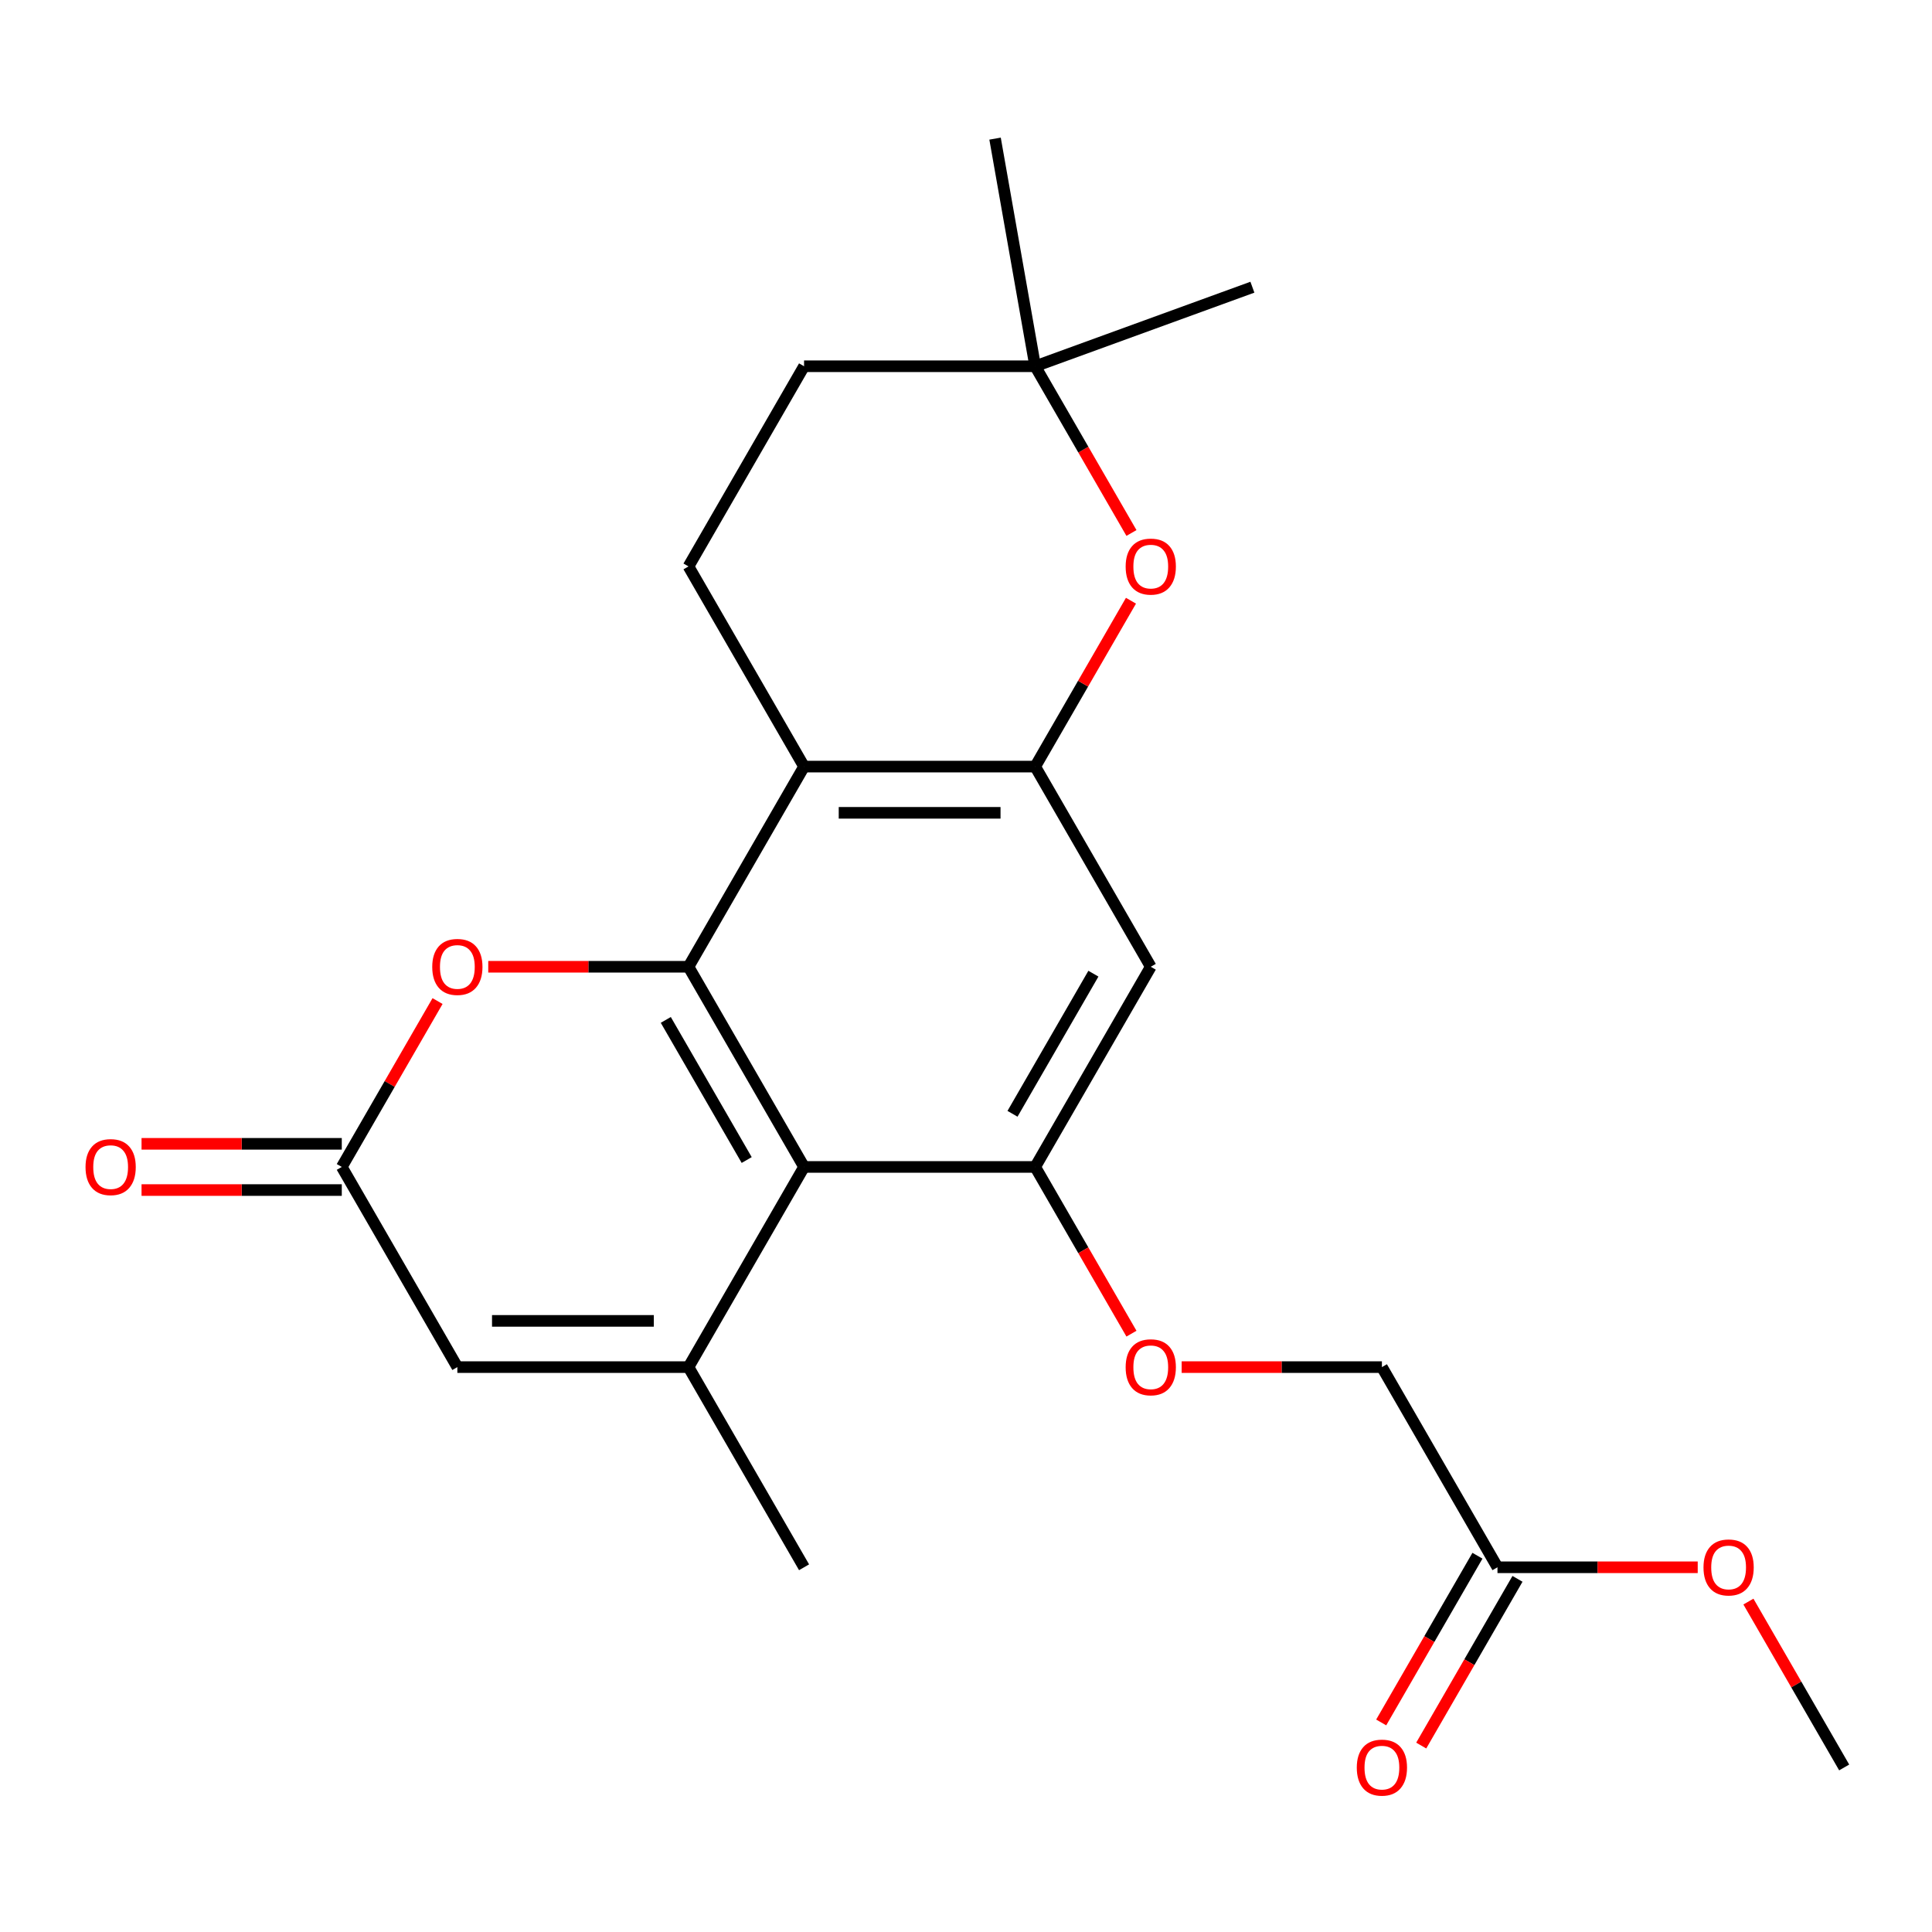 <?xml version='1.0' encoding='iso-8859-1'?>
<svg version='1.1' baseProfile='full'
              xmlns='http://www.w3.org/2000/svg'
                      xmlns:rdkit='http://www.rdkit.org/xml'
                      xmlns:xlink='http://www.w3.org/1999/xlink'
                  xml:space='preserve'
width='1000px' height='1000px' viewBox='0 0 1000 1000'>
<!-- END OF HEADER -->
<rect style='opacity:1.0;fill:#FFFFFF;stroke:none' width='1000' height='1000' x='0' y='0'> </rect>
<path class='bond-0' d='M 356.362,500.397 L 416.181,604.006' style='fill:none;fill-rule:evenodd;stroke:#000000;stroke-width:6px;stroke-linecap:butt;stroke-linejoin:miter;stroke-opacity:1' />
<path class='bond-0' d='M 344.613,527.902 L 386.486,600.428' style='fill:none;fill-rule:evenodd;stroke:#000000;stroke-width:6px;stroke-linecap:butt;stroke-linejoin:miter;stroke-opacity:1' />
<path class='bond-2' d='M 356.362,500.397 L 416.181,396.789' style='fill:none;fill-rule:evenodd;stroke:#000000;stroke-width:6px;stroke-linecap:butt;stroke-linejoin:miter;stroke-opacity:1' />
<path class='bond-5' d='M 356.362,500.397 L 304.539,500.397' style='fill:none;fill-rule:evenodd;stroke:#000000;stroke-width:6px;stroke-linecap:butt;stroke-linejoin:miter;stroke-opacity:1' />
<path class='bond-5' d='M 304.539,500.397 L 252.717,500.397' style='fill:none;fill-rule:evenodd;stroke:#FF0000;stroke-width:6px;stroke-linecap:butt;stroke-linejoin:miter;stroke-opacity:1' />
<path class='bond-1' d='M 416.181,604.006 L 356.362,707.614' style='fill:none;fill-rule:evenodd;stroke:#000000;stroke-width:6px;stroke-linecap:butt;stroke-linejoin:miter;stroke-opacity:1' />
<path class='bond-4' d='M 416.181,604.006 L 535.817,604.006' style='fill:none;fill-rule:evenodd;stroke:#000000;stroke-width:6px;stroke-linecap:butt;stroke-linejoin:miter;stroke-opacity:1' />
<path class='bond-18' d='M 356.362,707.614 L 416.181,811.222' style='fill:none;fill-rule:evenodd;stroke:#000000;stroke-width:6px;stroke-linecap:butt;stroke-linejoin:miter;stroke-opacity:1' />
<path class='bond-23' d='M 356.362,707.614 L 236.726,707.614' style='fill:none;fill-rule:evenodd;stroke:#000000;stroke-width:6px;stroke-linecap:butt;stroke-linejoin:miter;stroke-opacity:1' />
<path class='bond-23' d='M 338.417,683.687 L 254.671,683.687' style='fill:none;fill-rule:evenodd;stroke:#000000;stroke-width:6px;stroke-linecap:butt;stroke-linejoin:miter;stroke-opacity:1' />
<path class='bond-3' d='M 416.181,396.789 L 535.817,396.789' style='fill:none;fill-rule:evenodd;stroke:#000000;stroke-width:6px;stroke-linecap:butt;stroke-linejoin:miter;stroke-opacity:1' />
<path class='bond-3' d='M 434.126,420.716 L 517.872,420.716' style='fill:none;fill-rule:evenodd;stroke:#000000;stroke-width:6px;stroke-linecap:butt;stroke-linejoin:miter;stroke-opacity:1' />
<path class='bond-10' d='M 416.181,396.789 L 356.362,293.181' style='fill:none;fill-rule:evenodd;stroke:#000000;stroke-width:6px;stroke-linecap:butt;stroke-linejoin:miter;stroke-opacity:1' />
<path class='bond-8' d='M 535.817,396.789 L 560.602,353.86' style='fill:none;fill-rule:evenodd;stroke:#000000;stroke-width:6px;stroke-linecap:butt;stroke-linejoin:miter;stroke-opacity:1' />
<path class='bond-8' d='M 560.602,353.86 L 585.387,310.932' style='fill:none;fill-rule:evenodd;stroke:#FF0000;stroke-width:6px;stroke-linecap:butt;stroke-linejoin:miter;stroke-opacity:1' />
<path class='bond-9' d='M 535.817,396.789 L 595.636,500.397' style='fill:none;fill-rule:evenodd;stroke:#000000;stroke-width:6px;stroke-linecap:butt;stroke-linejoin:miter;stroke-opacity:1' />
<path class='bond-12' d='M 535.817,604.006 L 560.729,647.154' style='fill:none;fill-rule:evenodd;stroke:#000000;stroke-width:6px;stroke-linecap:butt;stroke-linejoin:miter;stroke-opacity:1' />
<path class='bond-12' d='M 560.729,647.154 L 585.641,690.303' style='fill:none;fill-rule:evenodd;stroke:#FF0000;stroke-width:6px;stroke-linecap:butt;stroke-linejoin:miter;stroke-opacity:1' />
<path class='bond-24' d='M 535.817,604.006 L 595.636,500.397' style='fill:none;fill-rule:evenodd;stroke:#000000;stroke-width:6px;stroke-linecap:butt;stroke-linejoin:miter;stroke-opacity:1' />
<path class='bond-24' d='M 524.068,576.501 L 565.941,503.975' style='fill:none;fill-rule:evenodd;stroke:#000000;stroke-width:6px;stroke-linecap:butt;stroke-linejoin:miter;stroke-opacity:1' />
<path class='bond-6' d='M 226.477,518.148 L 201.692,561.077' style='fill:none;fill-rule:evenodd;stroke:#FF0000;stroke-width:6px;stroke-linecap:butt;stroke-linejoin:miter;stroke-opacity:1' />
<path class='bond-6' d='M 201.692,561.077 L 176.907,604.006' style='fill:none;fill-rule:evenodd;stroke:#000000;stroke-width:6px;stroke-linecap:butt;stroke-linejoin:miter;stroke-opacity:1' />
<path class='bond-7' d='M 176.907,604.006 L 236.726,707.614' style='fill:none;fill-rule:evenodd;stroke:#000000;stroke-width:6px;stroke-linecap:butt;stroke-linejoin:miter;stroke-opacity:1' />
<path class='bond-14' d='M 176.907,592.042 L 125.085,592.042' style='fill:none;fill-rule:evenodd;stroke:#000000;stroke-width:6px;stroke-linecap:butt;stroke-linejoin:miter;stroke-opacity:1' />
<path class='bond-14' d='M 125.085,592.042 L 73.262,592.042' style='fill:none;fill-rule:evenodd;stroke:#FF0000;stroke-width:6px;stroke-linecap:butt;stroke-linejoin:miter;stroke-opacity:1' />
<path class='bond-14' d='M 176.907,615.969 L 125.085,615.969' style='fill:none;fill-rule:evenodd;stroke:#000000;stroke-width:6px;stroke-linecap:butt;stroke-linejoin:miter;stroke-opacity:1' />
<path class='bond-14' d='M 125.085,615.969 L 73.262,615.969' style='fill:none;fill-rule:evenodd;stroke:#FF0000;stroke-width:6px;stroke-linecap:butt;stroke-linejoin:miter;stroke-opacity:1' />
<path class='bond-25' d='M 585.641,275.87 L 560.729,232.721' style='fill:none;fill-rule:evenodd;stroke:#FF0000;stroke-width:6px;stroke-linecap:butt;stroke-linejoin:miter;stroke-opacity:1' />
<path class='bond-25' d='M 560.729,232.721 L 535.817,189.572' style='fill:none;fill-rule:evenodd;stroke:#000000;stroke-width:6px;stroke-linecap:butt;stroke-linejoin:miter;stroke-opacity:1' />
<path class='bond-16' d='M 356.362,293.181 L 416.181,189.572' style='fill:none;fill-rule:evenodd;stroke:#000000;stroke-width:6px;stroke-linecap:butt;stroke-linejoin:miter;stroke-opacity:1' />
<path class='bond-11' d='M 535.817,189.572 L 416.181,189.572' style='fill:none;fill-rule:evenodd;stroke:#000000;stroke-width:6px;stroke-linecap:butt;stroke-linejoin:miter;stroke-opacity:1' />
<path class='bond-20' d='M 535.817,189.572 L 515.043,71.753' style='fill:none;fill-rule:evenodd;stroke:#000000;stroke-width:6px;stroke-linecap:butt;stroke-linejoin:miter;stroke-opacity:1' />
<path class='bond-21' d='M 535.817,189.572 L 648.239,148.654' style='fill:none;fill-rule:evenodd;stroke:#000000;stroke-width:6px;stroke-linecap:butt;stroke-linejoin:miter;stroke-opacity:1' />
<path class='bond-17' d='M 611.626,707.614 L 663.449,707.614' style='fill:none;fill-rule:evenodd;stroke:#FF0000;stroke-width:6px;stroke-linecap:butt;stroke-linejoin:miter;stroke-opacity:1' />
<path class='bond-17' d='M 663.449,707.614 L 715.272,707.614' style='fill:none;fill-rule:evenodd;stroke:#000000;stroke-width:6px;stroke-linecap:butt;stroke-linejoin:miter;stroke-opacity:1' />
<path class='bond-13' d='M 775.091,811.222 L 715.272,707.614' style='fill:none;fill-rule:evenodd;stroke:#000000;stroke-width:6px;stroke-linecap:butt;stroke-linejoin:miter;stroke-opacity:1' />
<path class='bond-15' d='M 764.73,805.241 L 739.818,848.389' style='fill:none;fill-rule:evenodd;stroke:#000000;stroke-width:6px;stroke-linecap:butt;stroke-linejoin:miter;stroke-opacity:1' />
<path class='bond-15' d='M 739.818,848.389 L 714.906,891.538' style='fill:none;fill-rule:evenodd;stroke:#FF0000;stroke-width:6px;stroke-linecap:butt;stroke-linejoin:miter;stroke-opacity:1' />
<path class='bond-15' d='M 785.451,817.204 L 760.539,860.353' style='fill:none;fill-rule:evenodd;stroke:#000000;stroke-width:6px;stroke-linecap:butt;stroke-linejoin:miter;stroke-opacity:1' />
<path class='bond-15' d='M 760.539,860.353 L 735.627,903.502' style='fill:none;fill-rule:evenodd;stroke:#FF0000;stroke-width:6px;stroke-linecap:butt;stroke-linejoin:miter;stroke-opacity:1' />
<path class='bond-19' d='M 775.091,811.222 L 826.913,811.222' style='fill:none;fill-rule:evenodd;stroke:#000000;stroke-width:6px;stroke-linecap:butt;stroke-linejoin:miter;stroke-opacity:1' />
<path class='bond-19' d='M 826.913,811.222 L 878.736,811.222' style='fill:none;fill-rule:evenodd;stroke:#FF0000;stroke-width:6px;stroke-linecap:butt;stroke-linejoin:miter;stroke-opacity:1' />
<path class='bond-22' d='M 904.976,828.973 L 929.761,871.902' style='fill:none;fill-rule:evenodd;stroke:#FF0000;stroke-width:6px;stroke-linecap:butt;stroke-linejoin:miter;stroke-opacity:1' />
<path class='bond-22' d='M 929.761,871.902 L 954.545,914.831' style='fill:none;fill-rule:evenodd;stroke:#000000;stroke-width:6px;stroke-linecap:butt;stroke-linejoin:miter;stroke-opacity:1' />
<path  class='atom-6' d='M 223.726 500.477
Q 223.726 493.677, 227.086 489.877
Q 230.446 486.077, 236.726 486.077
Q 243.006 486.077, 246.366 489.877
Q 249.726 493.677, 249.726 500.477
Q 249.726 507.357, 246.326 511.277
Q 242.926 515.157, 236.726 515.157
Q 230.486 515.157, 227.086 511.277
Q 223.726 507.397, 223.726 500.477
M 236.726 511.957
Q 241.046 511.957, 243.366 509.077
Q 245.726 506.157, 245.726 500.477
Q 245.726 494.917, 243.366 492.117
Q 241.046 489.277, 236.726 489.277
Q 232.406 489.277, 230.046 492.077
Q 227.726 494.877, 227.726 500.477
Q 227.726 506.197, 230.046 509.077
Q 232.406 511.957, 236.726 511.957
' fill='#FF0000'/>
<path  class='atom-9' d='M 582.636 293.261
Q 582.636 286.461, 585.996 282.661
Q 589.356 278.861, 595.636 278.861
Q 601.916 278.861, 605.276 282.661
Q 608.636 286.461, 608.636 293.261
Q 608.636 300.141, 605.236 304.061
Q 601.836 307.941, 595.636 307.941
Q 589.396 307.941, 585.996 304.061
Q 582.636 300.181, 582.636 293.261
M 595.636 304.741
Q 599.956 304.741, 602.276 301.861
Q 604.636 298.941, 604.636 293.261
Q 604.636 287.701, 602.276 284.901
Q 599.956 282.061, 595.636 282.061
Q 591.316 282.061, 588.956 284.861
Q 586.636 287.661, 586.636 293.261
Q 586.636 298.981, 588.956 301.861
Q 591.316 304.741, 595.636 304.741
' fill='#FF0000'/>
<path  class='atom-13' d='M 582.636 707.694
Q 582.636 700.894, 585.996 697.094
Q 589.356 693.294, 595.636 693.294
Q 601.916 693.294, 605.276 697.094
Q 608.636 700.894, 608.636 707.694
Q 608.636 714.574, 605.236 718.494
Q 601.836 722.374, 595.636 722.374
Q 589.396 722.374, 585.996 718.494
Q 582.636 714.614, 582.636 707.694
M 595.636 719.174
Q 599.956 719.174, 602.276 716.294
Q 604.636 713.374, 604.636 707.694
Q 604.636 702.134, 602.276 699.334
Q 599.956 696.494, 595.636 696.494
Q 591.316 696.494, 588.956 699.294
Q 586.636 702.094, 586.636 707.694
Q 586.636 713.414, 588.956 716.294
Q 591.316 719.174, 595.636 719.174
' fill='#FF0000'/>
<path  class='atom-15' d='M 44.271 604.086
Q 44.271 597.286, 47.631 593.486
Q 50.991 589.686, 57.271 589.686
Q 63.551 589.686, 66.911 593.486
Q 70.271 597.286, 70.271 604.086
Q 70.271 610.966, 66.871 614.886
Q 63.471 618.766, 57.271 618.766
Q 51.031 618.766, 47.631 614.886
Q 44.271 611.006, 44.271 604.086
M 57.271 615.566
Q 61.591 615.566, 63.911 612.686
Q 66.271 609.766, 66.271 604.086
Q 66.271 598.526, 63.911 595.726
Q 61.591 592.886, 57.271 592.886
Q 52.951 592.886, 50.591 595.686
Q 48.271 598.486, 48.271 604.086
Q 48.271 609.806, 50.591 612.686
Q 52.951 615.566, 57.271 615.566
' fill='#FF0000'/>
<path  class='atom-16' d='M 702.272 914.911
Q 702.272 908.111, 705.632 904.311
Q 708.992 900.511, 715.272 900.511
Q 721.552 900.511, 724.912 904.311
Q 728.272 908.111, 728.272 914.911
Q 728.272 921.791, 724.872 925.711
Q 721.472 929.591, 715.272 929.591
Q 709.032 929.591, 705.632 925.711
Q 702.272 921.831, 702.272 914.911
M 715.272 926.391
Q 719.592 926.391, 721.912 923.511
Q 724.272 920.591, 724.272 914.911
Q 724.272 909.351, 721.912 906.551
Q 719.592 903.711, 715.272 903.711
Q 710.952 903.711, 708.592 906.511
Q 706.272 909.311, 706.272 914.911
Q 706.272 920.631, 708.592 923.511
Q 710.952 926.391, 715.272 926.391
' fill='#FF0000'/>
<path  class='atom-20' d='M 881.727 811.302
Q 881.727 804.502, 885.087 800.702
Q 888.447 796.902, 894.727 796.902
Q 901.007 796.902, 904.367 800.702
Q 907.727 804.502, 907.727 811.302
Q 907.727 818.182, 904.327 822.102
Q 900.927 825.982, 894.727 825.982
Q 888.487 825.982, 885.087 822.102
Q 881.727 818.222, 881.727 811.302
M 894.727 822.782
Q 899.047 822.782, 901.367 819.902
Q 903.727 816.982, 903.727 811.302
Q 903.727 805.742, 901.367 802.942
Q 899.047 800.102, 894.727 800.102
Q 890.407 800.102, 888.047 802.902
Q 885.727 805.702, 885.727 811.302
Q 885.727 817.022, 888.047 819.902
Q 890.407 822.782, 894.727 822.782
' fill='#FF0000'/>
</svg>

